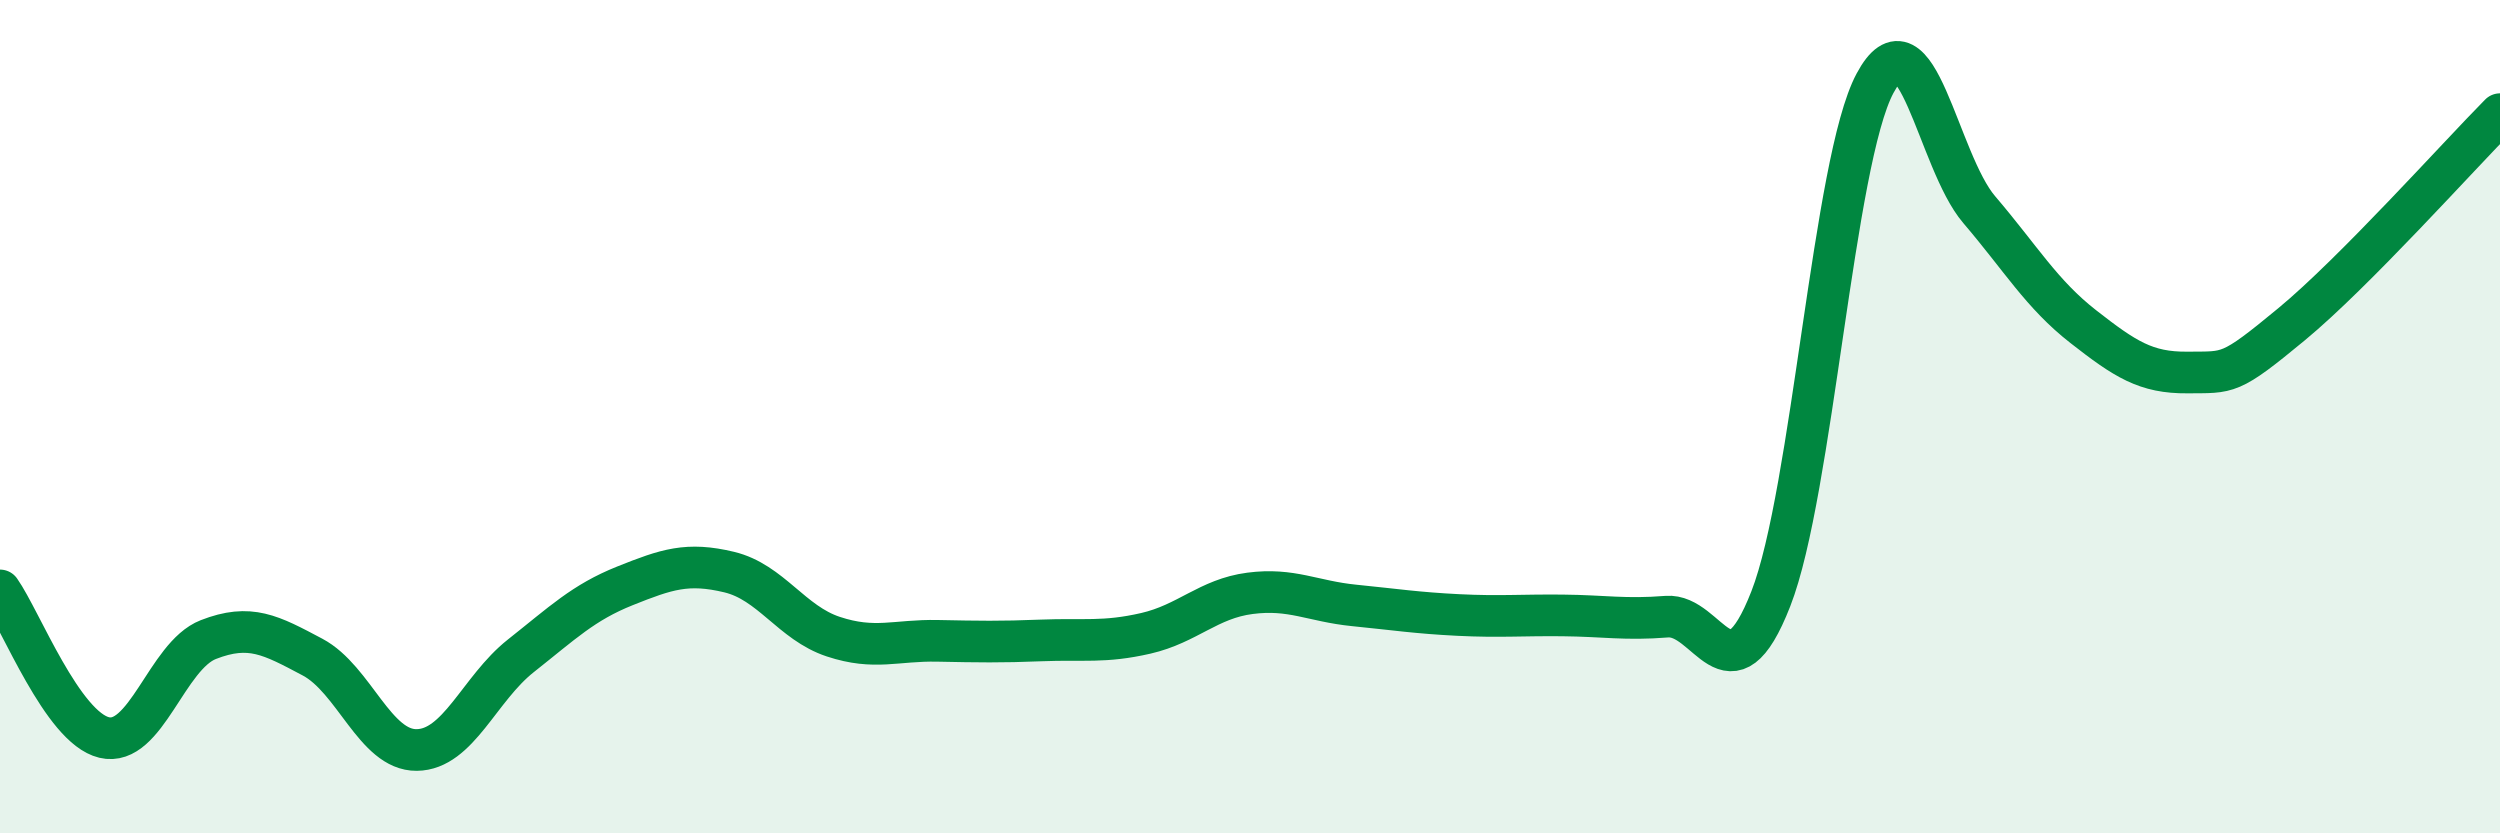 
    <svg width="60" height="20" viewBox="0 0 60 20" xmlns="http://www.w3.org/2000/svg">
      <path
        d="M 0,14.17 C 0.5,14.88 1.5,17.46 2.5,17.7 C 3.5,17.94 4,15.74 5,15.35 C 6,14.96 6.5,15.24 7.5,15.77 C 8.5,16.3 9,18.01 10,18 C 11,17.99 11.5,16.53 12.5,15.74 C 13.5,14.95 14,14.46 15,14.06 C 16,13.66 16.5,13.49 17.5,13.73 C 18.5,13.97 19,14.95 20,15.28 C 21,15.61 21.5,15.36 22.5,15.38 C 23.5,15.4 24,15.41 25,15.37 C 26,15.33 26.5,15.43 27.5,15.2 C 28.5,14.97 29,14.37 30,14.24 C 31,14.11 31.5,14.43 32.5,14.53 C 33.5,14.63 34,14.71 35,14.76 C 36,14.81 36.5,14.76 37.5,14.77 C 38.5,14.78 39,14.88 40,14.8 C 41,14.72 41.5,16.93 42.5,14.37 C 43.5,11.81 44,3.87 45,2 C 46,0.13 46.5,3.86 47.5,5.03 C 48.5,6.2 49,7.06 50,7.84 C 51,8.62 51.5,8.95 52.5,8.94 C 53.5,8.93 53.5,9.02 55,7.78 C 56.5,6.54 59,3.75 60,2.74L60 20L0 20Z"
        fill="#008740"
        opacity="0.1"
        stroke-linecap="round"
        stroke-linejoin="round"
      />
      <path
        d="M 0,14.17 C 0.5,14.88 1.5,17.46 2.5,17.7 C 3.5,17.94 4,15.74 5,15.35 C 6,14.96 6.5,15.24 7.5,15.77 C 8.5,16.3 9,18.01 10,18 C 11,17.99 11.5,16.53 12.5,15.74 C 13.5,14.95 14,14.46 15,14.06 C 16,13.66 16.5,13.49 17.5,13.73 C 18.5,13.97 19,14.95 20,15.28 C 21,15.61 21.5,15.36 22.5,15.38 C 23.5,15.4 24,15.41 25,15.37 C 26,15.33 26.5,15.43 27.5,15.2 C 28.5,14.97 29,14.37 30,14.24 C 31,14.11 31.5,14.43 32.5,14.53 C 33.5,14.63 34,14.71 35,14.76 C 36,14.81 36.5,14.76 37.5,14.77 C 38.5,14.78 39,14.88 40,14.8 C 41,14.72 41.5,16.93 42.5,14.37 C 43.5,11.81 44,3.87 45,2 C 46,0.13 46.5,3.86 47.5,5.03 C 48.5,6.2 49,7.06 50,7.84 C 51,8.62 51.5,8.95 52.5,8.94 C 53.5,8.93 53.5,9.02 55,7.78 C 56.5,6.54 59,3.75 60,2.74"
        stroke="#008740"
        stroke-width="1"
        fill="none"
        stroke-linecap="round"
        stroke-linejoin="round"
      />
    </svg>
  